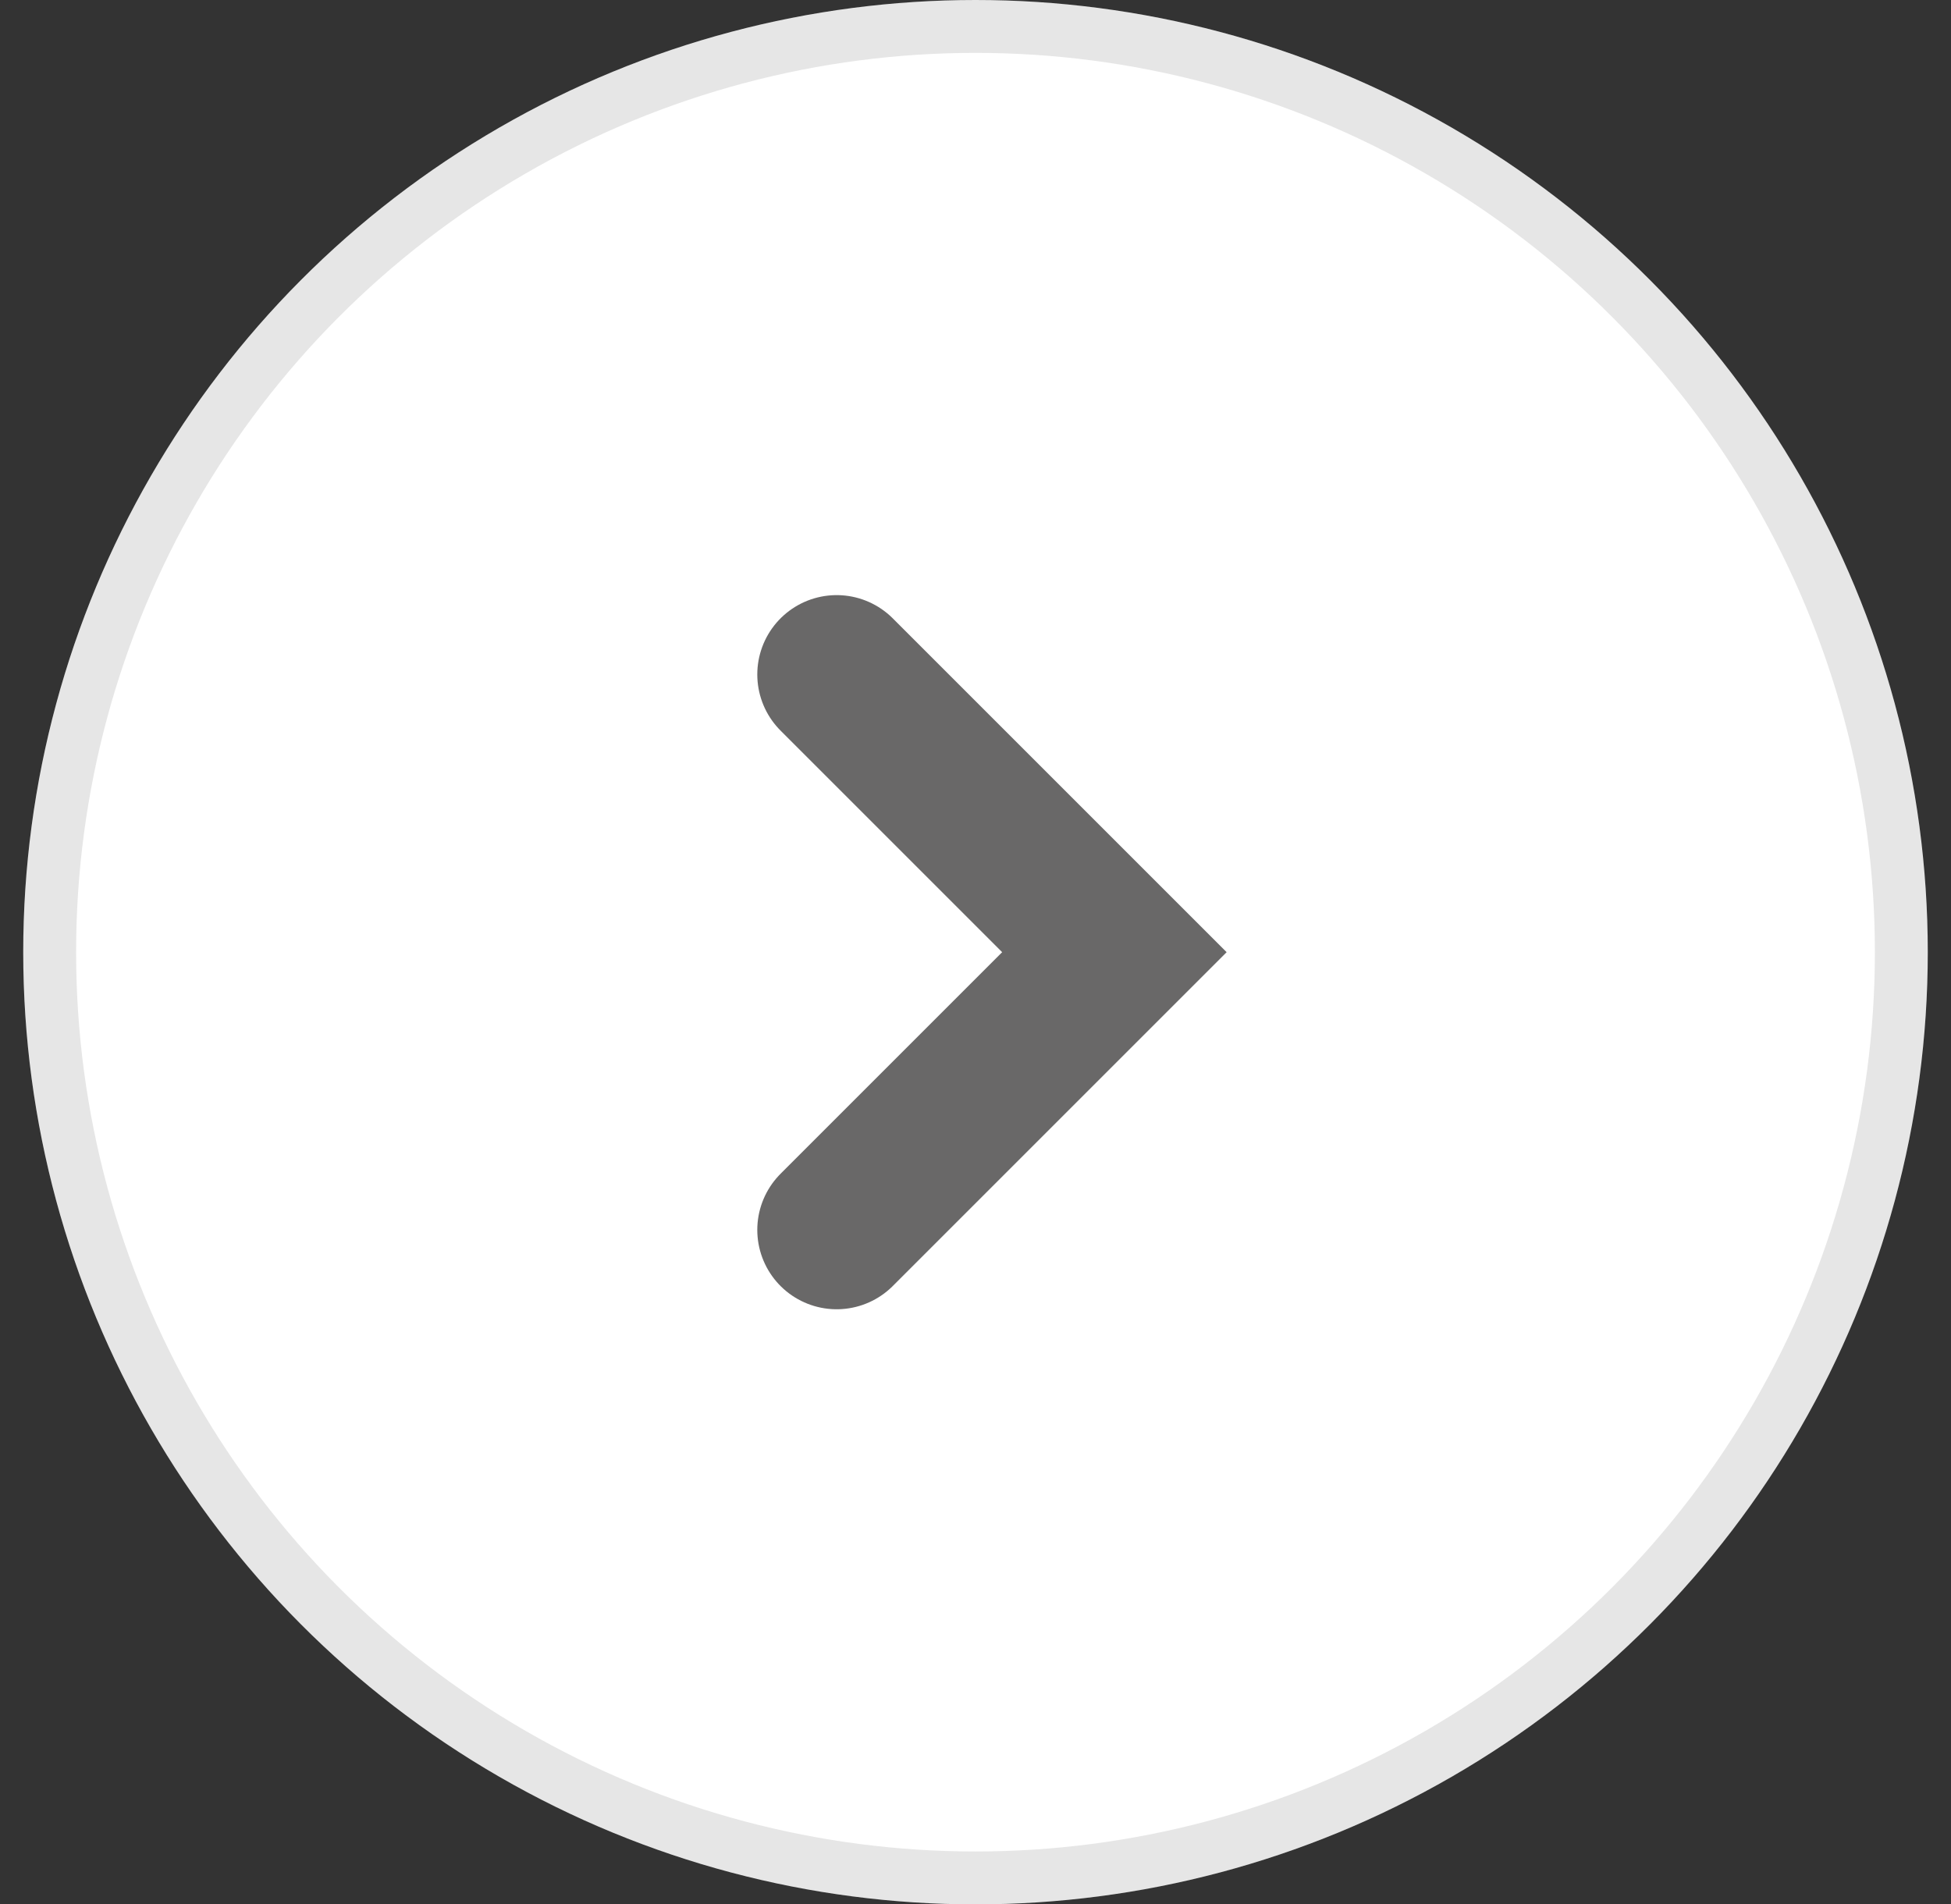 <svg width="42" height="41" viewBox="0 0 42 41" fill="none" xmlns="http://www.w3.org/2000/svg">
<rect x="0" y="0" width="42" height="41" fill="#333333" stroke="none"/>
<g id="Group 40687">
<g id="Ellipse 3">
<circle cx="21" cy="20.5" r="20.5" fill="white"/>
<circle cx="21" cy="20.5" r="19.931" stroke="black" stroke-opacity="0.1" stroke-width="1.139"/>
</g>
<path id="Vector 1" d="M18.011 14.521L23.99 20.5L18.011 26.479" stroke="#696868" stroke-width="3.417" stroke-linecap="round"/>
</g>
</svg>
